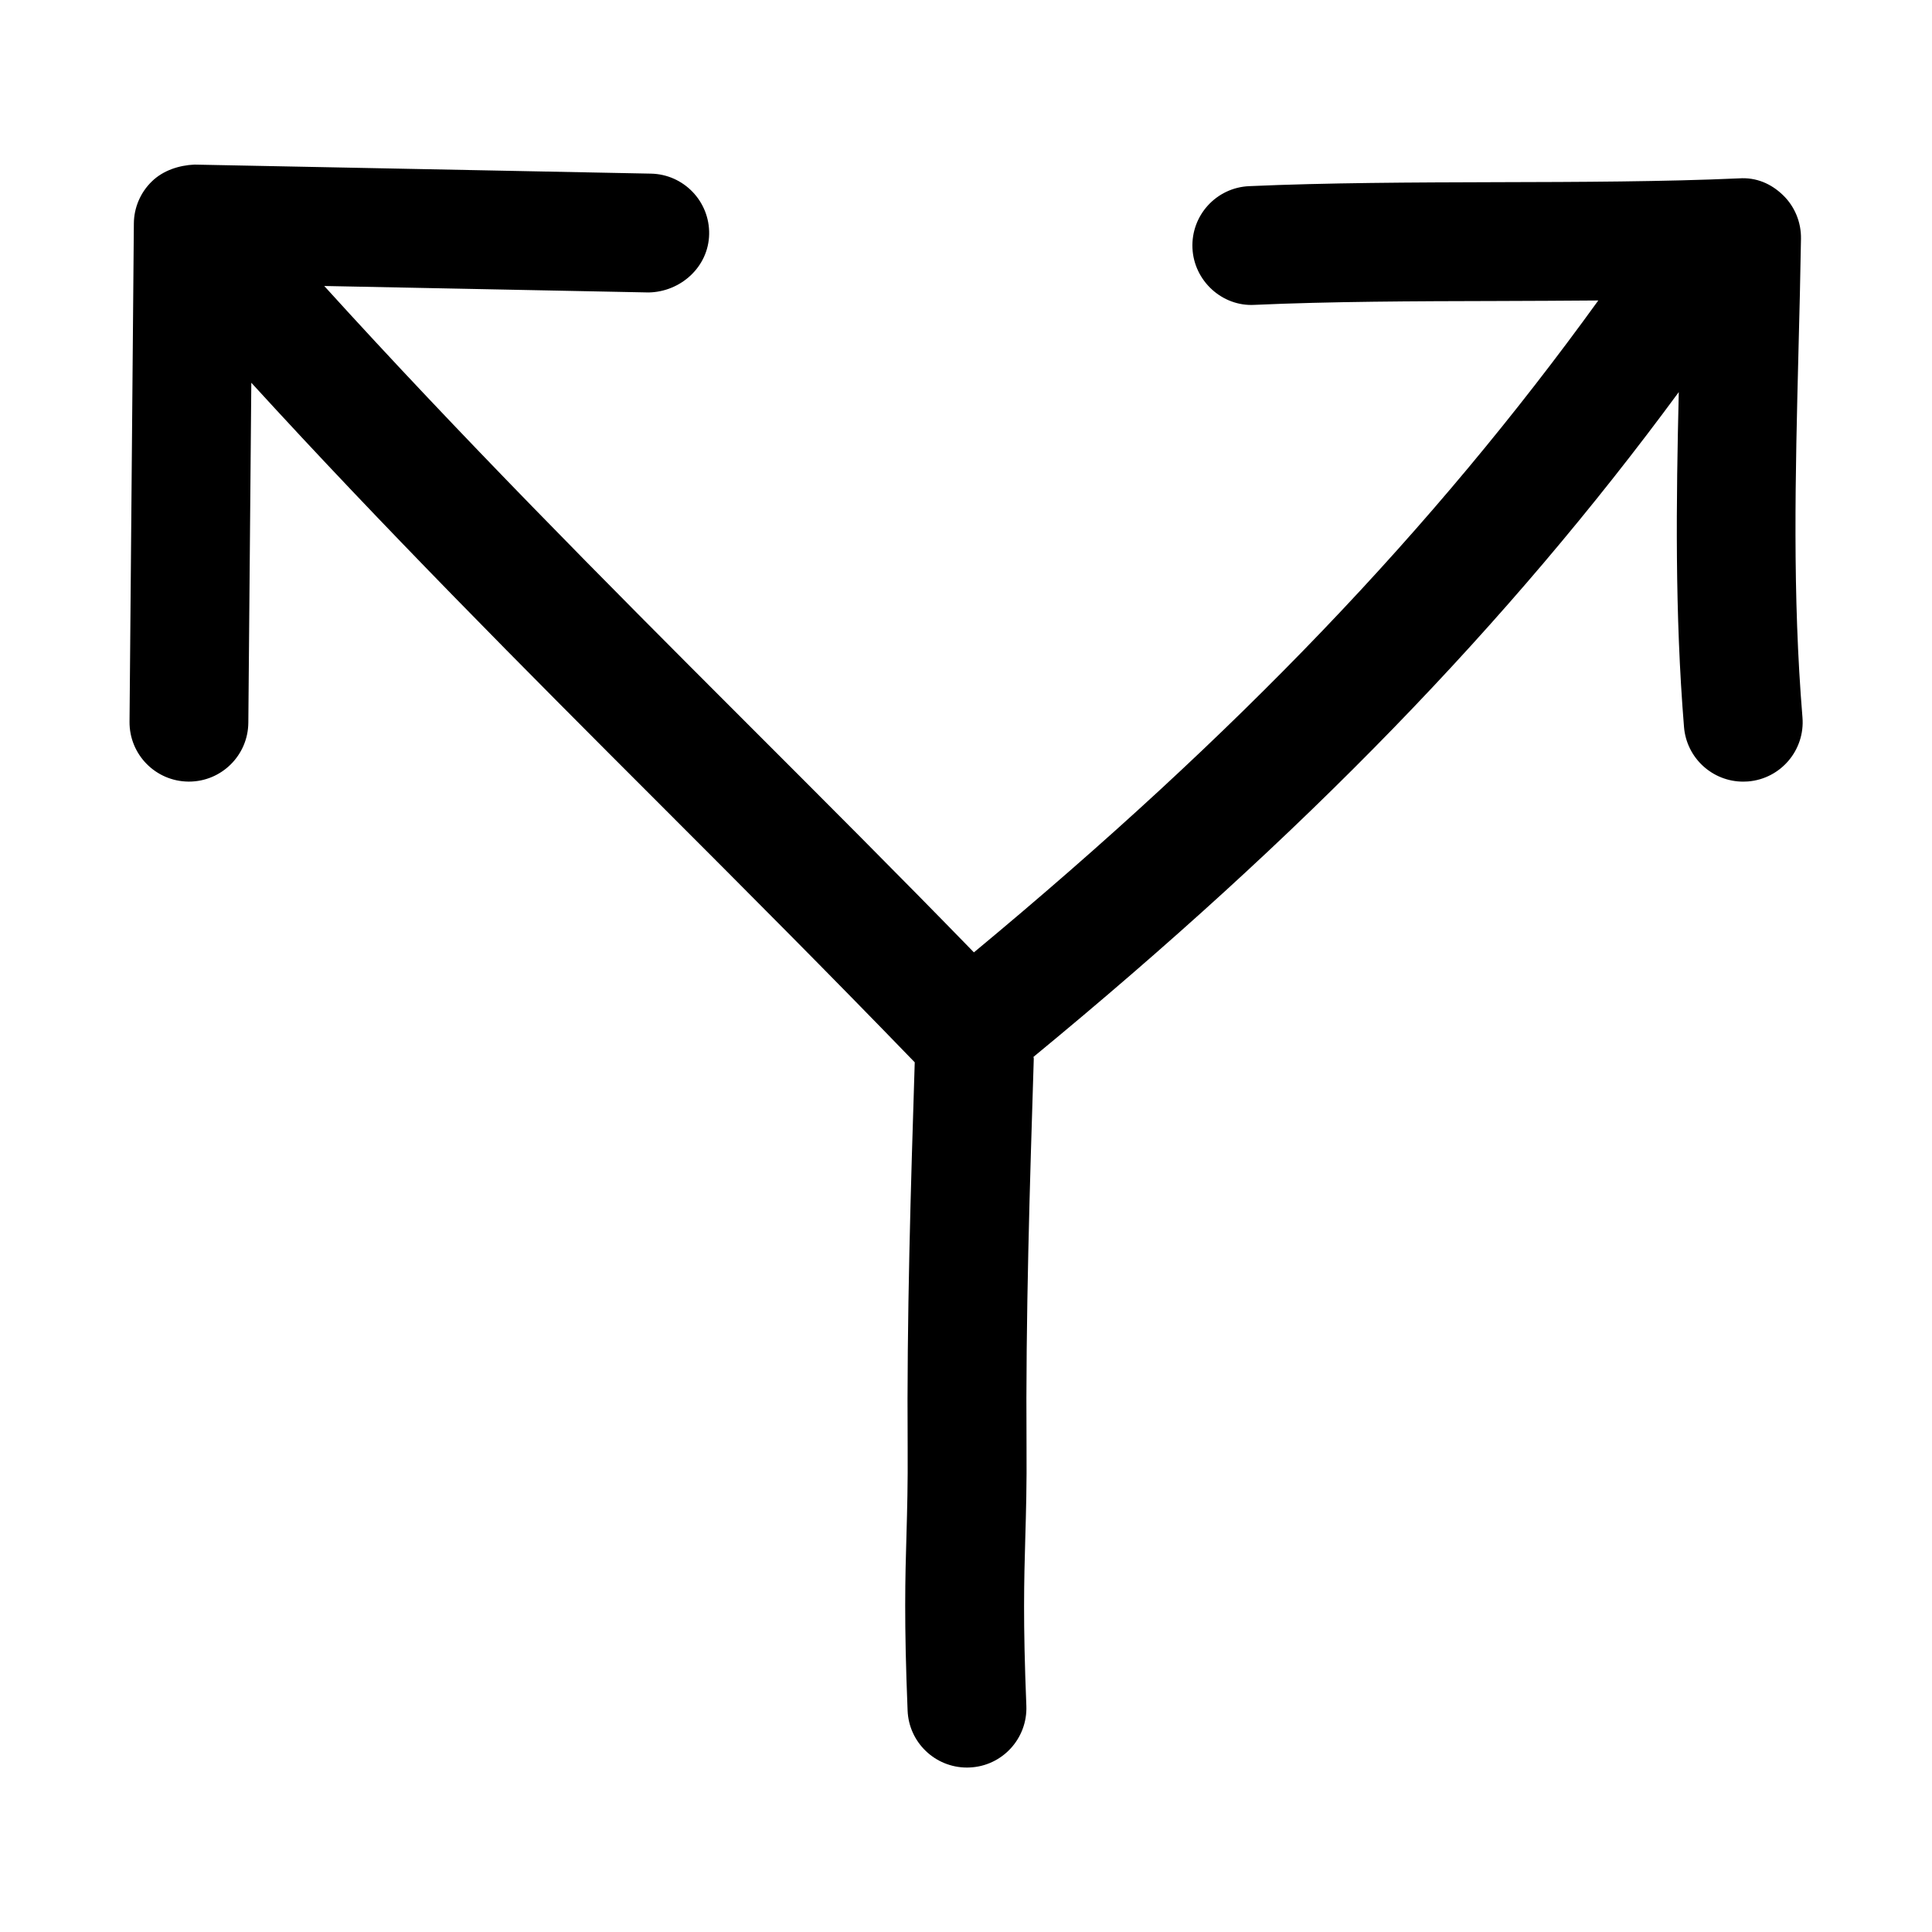 <?xml version="1.0" encoding="UTF-8"?>
<!-- Uploaded to: SVG Repo, www.svgrepo.com, Generator: SVG Repo Mixer Tools -->
<svg fill="#000000" width="800px" height="800px" version="1.1" viewBox="144 144 512 512" xmlns="http://www.w3.org/2000/svg">
 <path d="m620.62 236.77c0.25-9.793 0.504-19.617 0.66-29.535 0.062-4.328-1.652-8.516-4.769-11.523-3.117-3.008-7.055-4.769-11.684-4.441-19.773 0.883-42.32 0.961-64.078 1.008-22.215 0.062-45.184 0.141-65.715 1.055-8.691 0.379-15.414 7.746-15.02 16.438s7.918 15.508 16.438 15.02c19.867-0.898 42.492-0.977 64.395-1.023 8.863-0.031 17.82-0.062 26.719-0.141-43.754 60.551-95.629 114.82-165.47 172.76-20.074-20.656-40.477-41.027-60.898-61.449-37.238-37.219-75.371-75.574-111.27-115.15l85.945 1.715c8.484-0.141 15.887-6.738 16.059-15.43s-6.738-15.887-15.43-16.059l-120.97-2.394c-4.016 0.176-8.281 1.512-11.289 4.457-3.023 2.93-4.738 6.945-4.769 11.148l-1.148 132.02c-0.078 8.707 6.91 15.809 15.617 15.887h0.125c8.629 0 15.664-6.957 15.742-15.602l0.789-90.102c35.188 38.527 72.219 75.68 108.35 111.8 22.656 22.656 45.266 45.328 67.465 68.297-1.055 33.363-2.125 67.793-1.875 102.13 0.062 9.574-0.125 16.391-0.316 23.113-0.332 11.305-0.66 22.984 0.301 46.539 0.332 8.469 7.305 15.113 15.727 15.113 0.203 0 0.426 0 0.645-0.016 8.691-0.332 15.445-7.668 15.098-16.359-0.914-22.465-0.598-33.125-0.285-44.383 0.203-7.039 0.41-14.184 0.332-24.215-0.25-34.418 0.867-69.227 1.922-102.92 0-0.156-0.078-0.285-0.078-0.441 71.809-59.117 125.68-114.57 171.01-176.18-0.691 28.969-1.07 58.695 1.387 88.766 0.676 8.234 7.559 14.469 15.68 14.469 0.426 0 0.867-0.016 1.289-0.047 8.676-0.707 15.129-8.312 14.422-16.973-2.688-32.562-1.887-64.035-1.051-97.348z"/>
</svg>